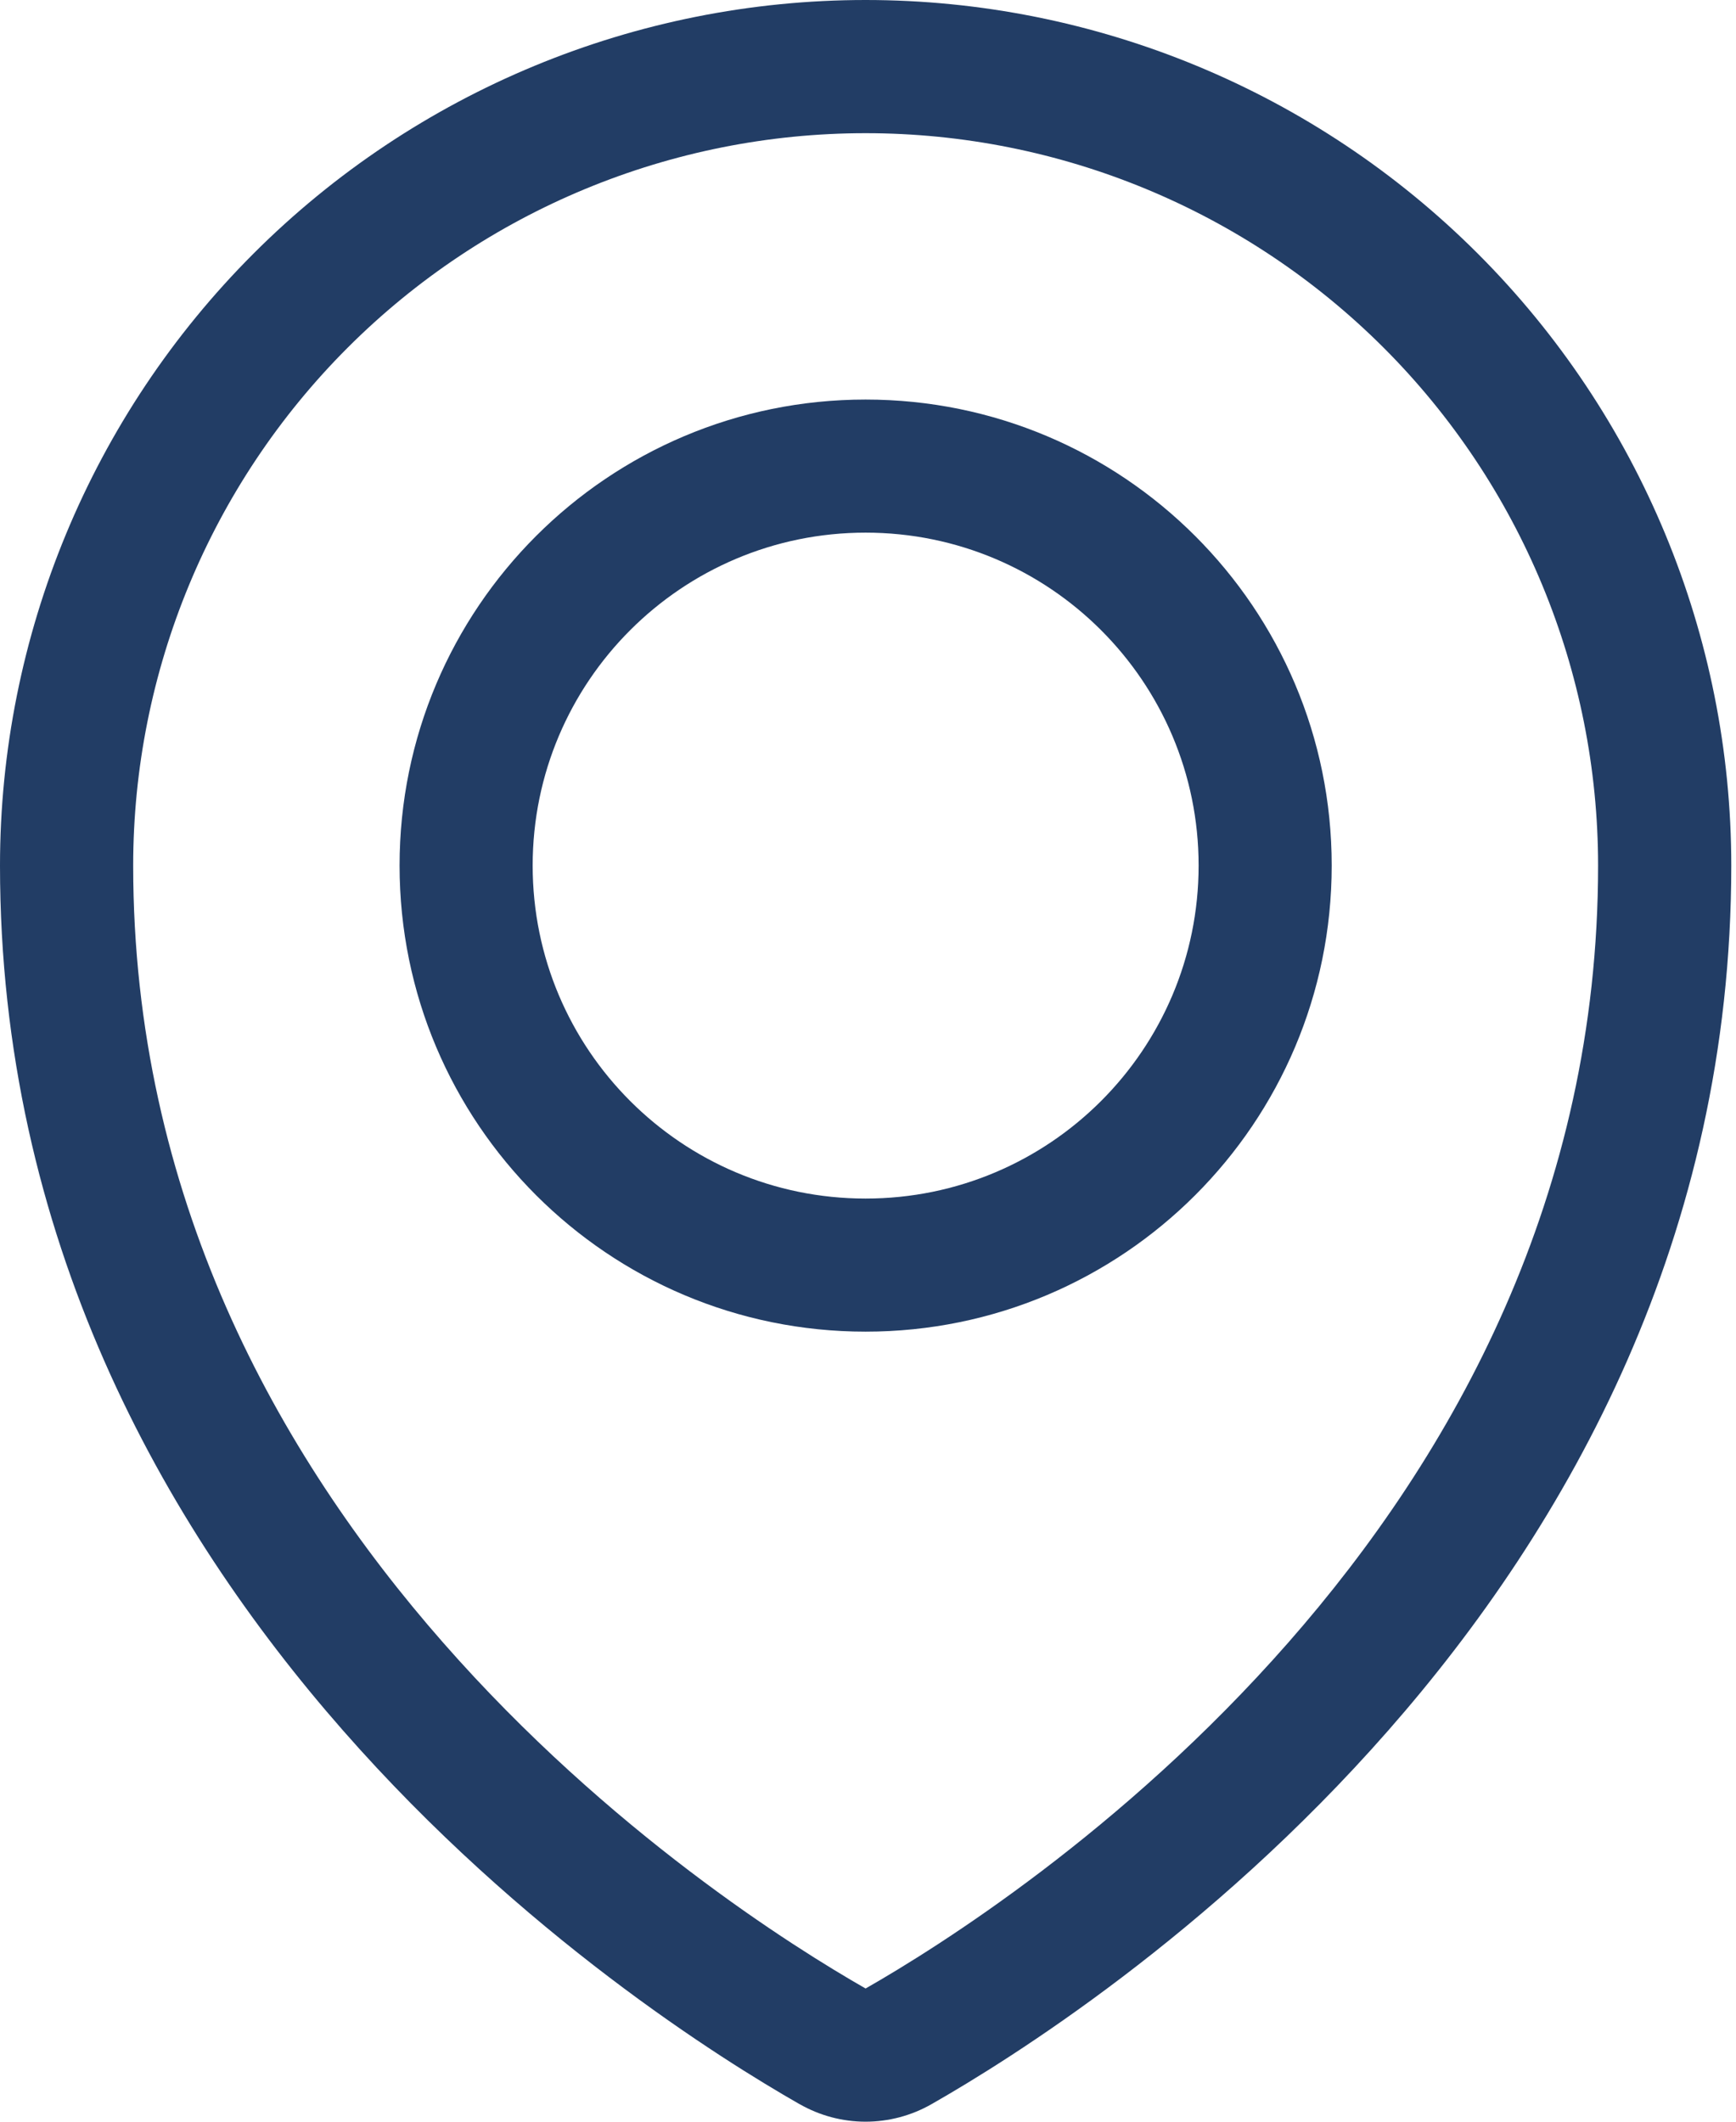 <?xml version="1.0" encoding="UTF-8"?>
<svg width="18px" height="22px" viewBox="0 0 18 22" version="1.1" xmlns="http://www.w3.org/2000/svg" xmlns:xlink="http://www.w3.org/1999/xlink">
    <title>location_icon_blue</title>
    <g id="location_icon_blue" stroke="none" fill="none" fill-rule="evenodd" stroke-width="1">
        <g id="Group" fill="#223D65">
            <path d="M8.975,5.523 C7.069,5.523 5.523,7.069 5.523,8.975 C5.523,10.882 7.069,12.428 8.975,12.428 C10.882,12.428 12.428,10.882 12.428,8.975 C12.428,7.069 10.882,5.523 8.975,5.523 Z M4.143,8.975 C4.143,6.306 6.306,4.143 8.975,4.143 C11.645,4.143 13.808,6.306 13.808,8.975 C13.808,11.645 11.645,13.808 8.975,13.808 C6.306,13.808 4.143,11.645 4.143,8.975 Z" id="Shape"></path>
            <path d="M8.975,1.381 C6.961,1.381 5.029,2.181 3.605,3.605 C2.181,5.029 1.381,6.961 1.381,8.975 C1.381,12.394 2.878,15.077 4.595,17.033 C6.315,18.994 8.228,20.192 8.975,20.619 C9.721,20.193 11.635,18.995 13.356,17.034 C15.073,15.078 16.57,12.395 16.57,8.975 C16.57,6.961 15.77,5.029 14.346,3.605 C12.921,2.181 10.99,1.381 8.975,1.381 Z M2.629,2.629 C4.312,0.946 6.595,0 8.975,0 C11.356,0 13.639,0.946 15.322,2.629 C17.005,4.312 17.951,6.595 17.951,8.975 C17.951,12.828 16.258,15.821 14.393,17.945 C12.533,20.065 10.476,21.352 9.659,21.818 C9.451,21.937 9.215,22 8.975,22 C8.735,22 8.499,21.937 8.291,21.818 L8.29,21.818 C7.474,21.352 5.417,20.064 3.557,17.944 C1.693,15.82 0,12.827 0,8.975 C0,6.595 0.946,4.312 2.629,2.629 Z" id="Shape"></path>
        </g>
    </g>
</svg>